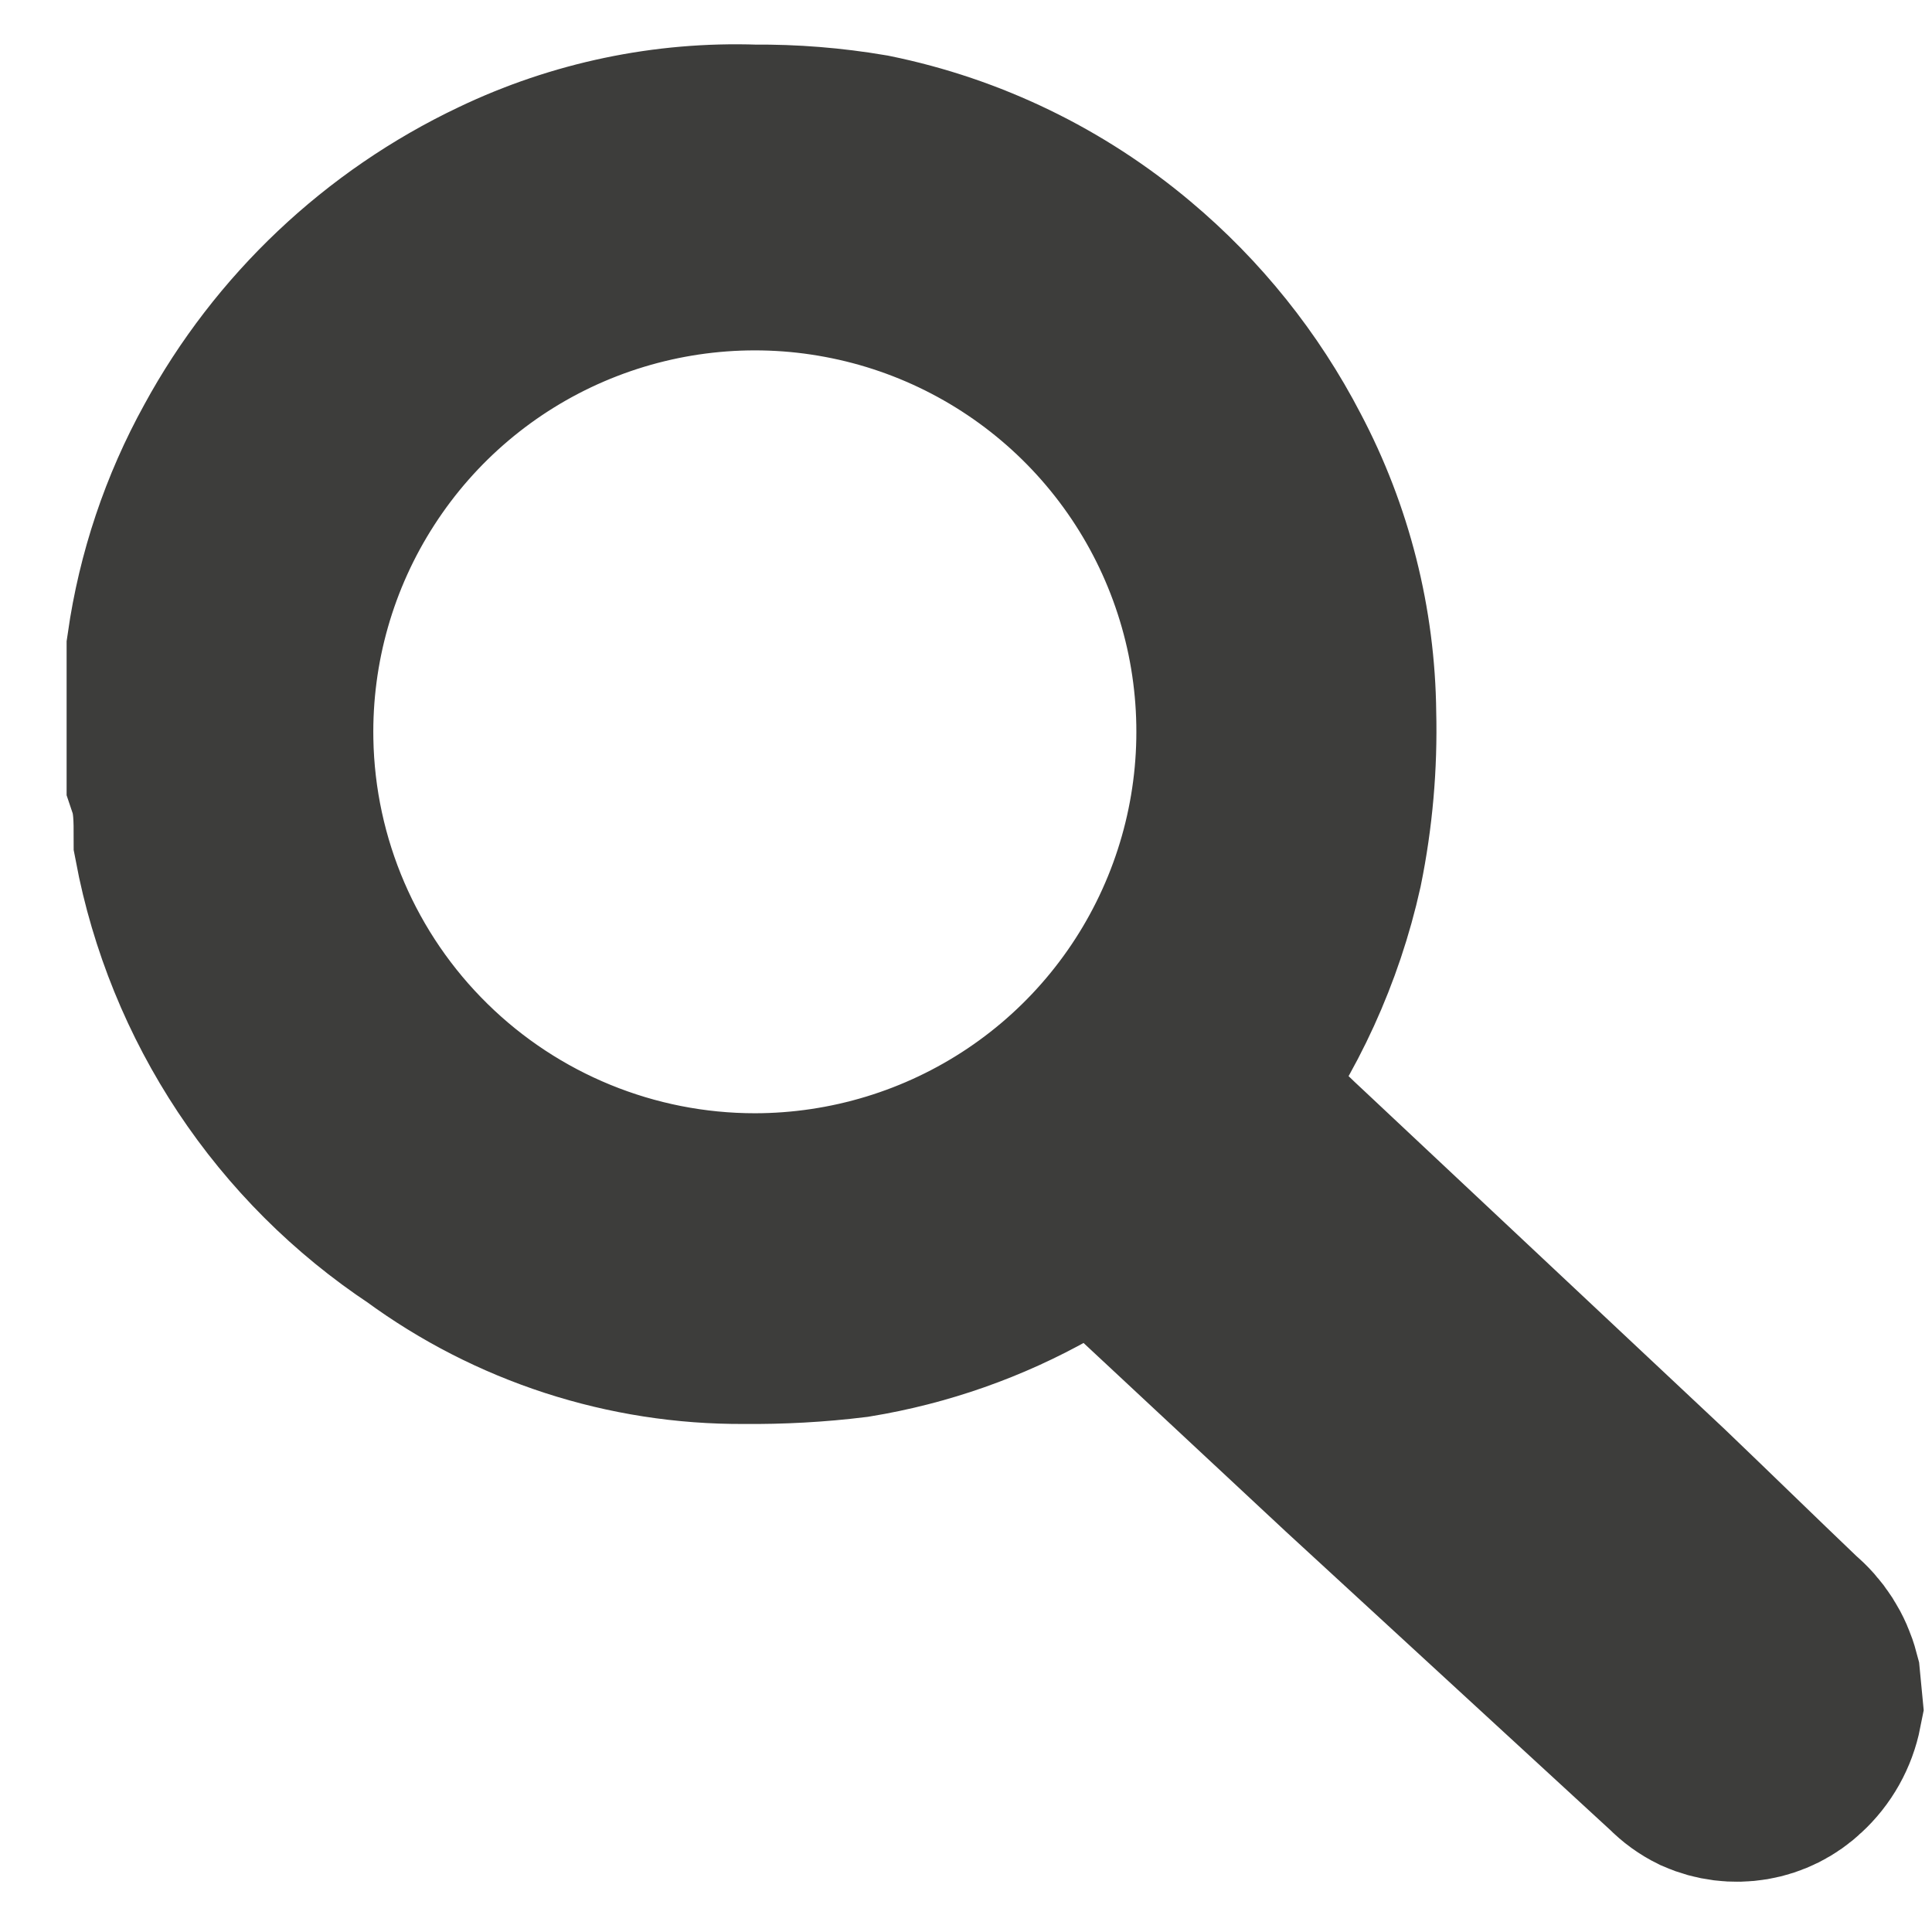 <svg width="23" height="23" viewBox="0 0 23 23" fill="none" xmlns="http://www.w3.org/2000/svg">
  <path d="M21.473 20.29C21.436 20.478 21.34 20.649 21.199 20.778C21.09 20.882 20.952 20.951 20.804 20.976C20.655 21.001 20.503 20.982 20.365 20.921C20.285 20.882 20.213 20.83 20.151 20.766L16.267 17.193L13.086 14.227C12.823 14.394 12.561 14.56 12.299 14.703C11.627 15.083 10.893 15.341 10.131 15.466C9.708 15.518 9.282 15.541 8.856 15.537C7.537 15.545 6.25 15.127 5.187 14.346C4.437 13.849 3.795 13.208 3.298 12.459C2.801 11.71 2.459 10.87 2.292 9.986C2.292 9.736 2.292 9.486 2.208 9.236V9.117V8.235C2.208 8.069 2.208 7.902 2.208 7.735C2.321 6.949 2.575 6.191 2.959 5.496C3.658 4.211 4.747 3.181 6.068 2.554C6.974 2.12 7.972 1.911 8.975 1.946C9.422 1.942 9.869 1.978 10.31 2.053C11.399 2.275 12.414 2.767 13.264 3.483C13.957 4.064 14.528 4.776 14.944 5.579C15.42 6.479 15.673 7.48 15.683 8.497C15.698 9.089 15.646 9.68 15.528 10.26C15.318 11.204 14.912 12.092 14.337 12.869C14.253 12.988 14.241 13 14.337 13.095C14.646 13.405 14.956 13.727 15.278 14.024L19.555 18.038C20.091 18.551 20.615 19.063 21.151 19.575C21.297 19.695 21.401 19.858 21.449 20.04L21.473 20.29ZM8.987 14.668C10.17 14.667 11.326 14.315 12.308 13.656C13.29 12.997 14.053 12.06 14.5 10.966C14.948 9.871 15.059 8.668 14.821 7.51C14.582 6.352 14.004 5.291 13.16 4.462C12.316 3.634 11.245 3.075 10.082 2.858C8.92 2.64 7.719 2.774 6.632 3.241C5.546 3.708 4.623 4.488 3.982 5.482C3.34 6.475 3.009 7.637 3.03 8.819C3.058 10.38 3.698 11.867 4.813 12.961C5.927 14.055 7.426 14.668 8.987 14.668Z" stroke="#3D3D3B" stroke-width="2.83" stroke-miterlimit="10"/>
  </svg>
  